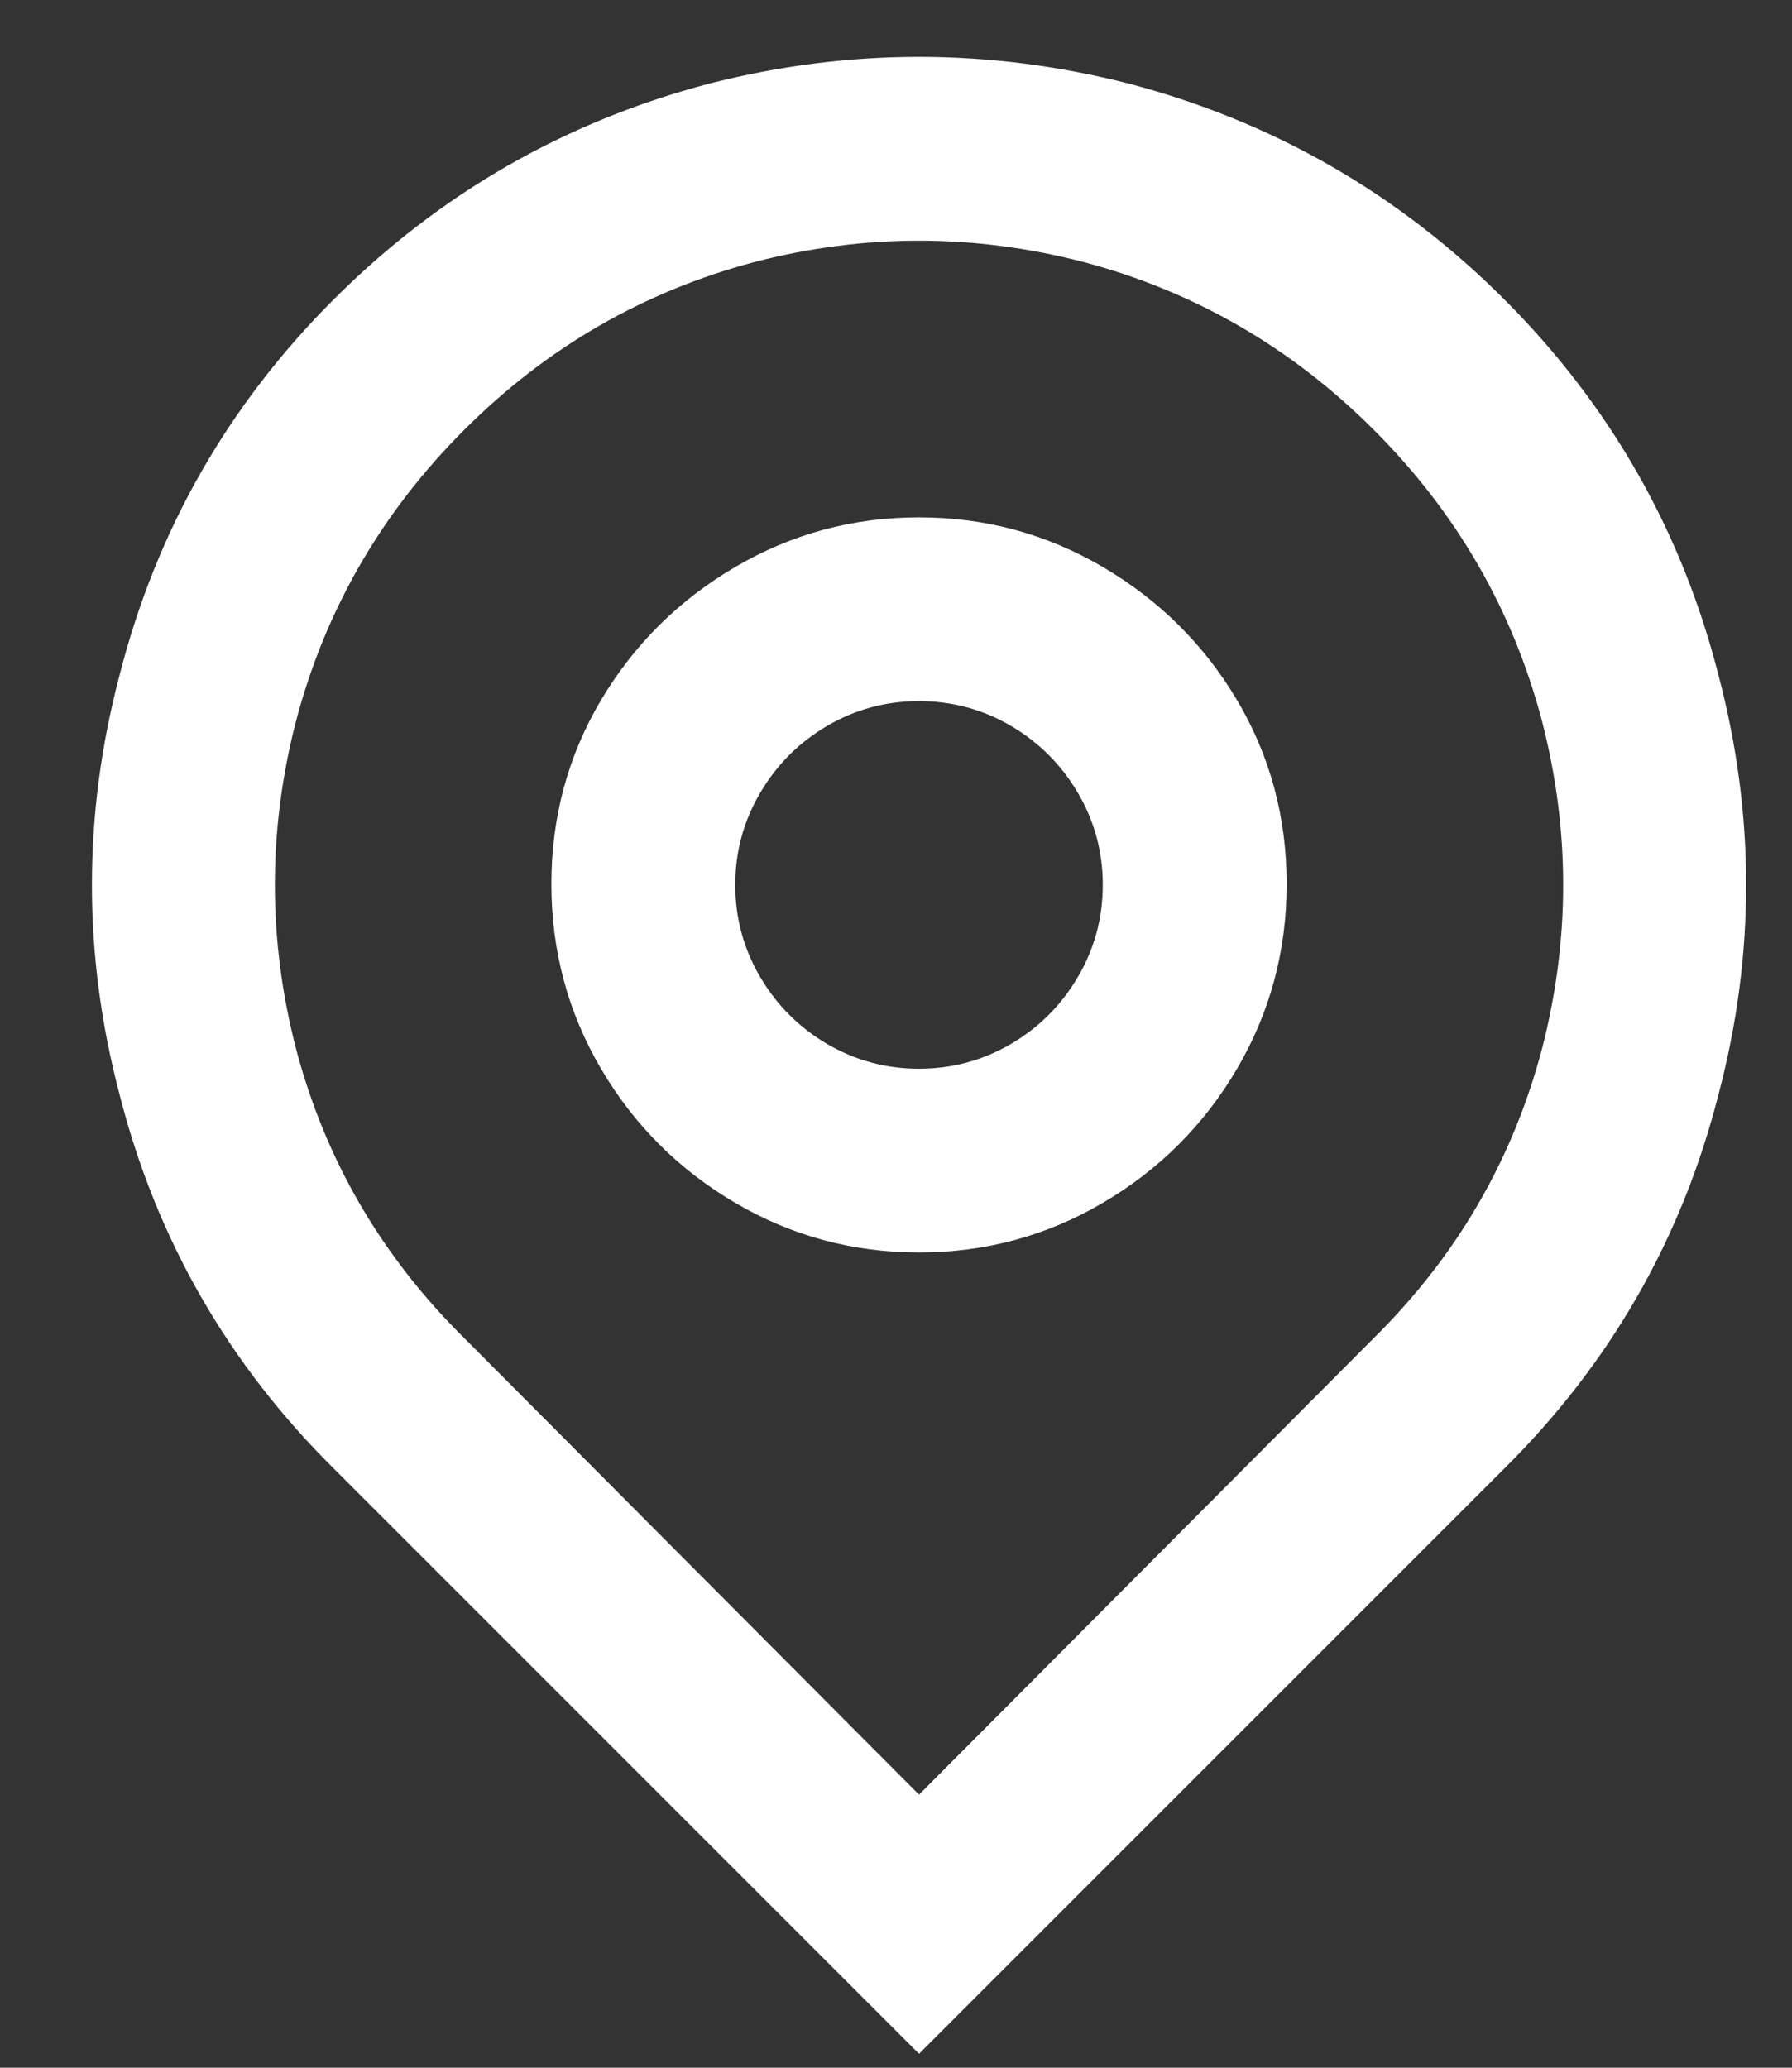 <svg xmlns="http://www.w3.org/2000/svg" width="13" height="15" viewBox="0 0 13 15" fill="none"><rect x="0" y="0" width="13" height="15" fill="#333333" stroke="none"/><path d="M6.667 13.019L9.96 9.713C10.565 9.117 10.974 8.415 11.187 7.606C11.391 6.815 11.391 6.024 11.187 5.233C10.974 4.424 10.567 3.719 9.967 3.119C9.367 2.519 8.663 2.113 7.854 1.899C7.063 1.695 6.271 1.695 5.48 1.899C4.671 2.113 3.967 2.519 3.367 3.119C2.767 3.719 2.36 4.424 2.147 5.233C1.943 6.024 1.943 6.815 2.147 7.606C2.36 8.415 2.769 9.117 3.374 9.713L6.667 13.019ZM6.667 14.899L2.427 10.659C1.654 9.895 1.134 8.988 0.867 7.939C0.6 6.926 0.6 5.913 0.867 4.899C1.134 3.851 1.651 2.942 2.42 2.173C3.189 1.404 4.098 0.882 5.147 0.606C6.16 0.348 7.174 0.348 8.187 0.606C9.236 0.882 10.145 1.404 10.914 2.173C11.682 2.942 12.2 3.851 12.467 4.899C12.734 5.913 12.734 6.926 12.467 7.939C12.2 8.988 11.68 9.895 10.907 10.659L6.667 14.899ZM6.667 7.753C6.907 7.753 7.129 7.693 7.334 7.573C7.538 7.453 7.7 7.291 7.82 7.086C7.94 6.882 8 6.659 8 6.419C8 6.179 7.94 5.957 7.82 5.753C7.7 5.548 7.538 5.386 7.334 5.266C7.129 5.146 6.907 5.086 6.667 5.086C6.427 5.086 6.205 5.146 6 5.266C5.796 5.386 5.634 5.548 5.514 5.753C5.394 5.957 5.334 6.179 5.334 6.419C5.334 6.659 5.394 6.882 5.514 7.086C5.634 7.291 5.796 7.453 6 7.573C6.205 7.693 6.427 7.753 6.667 7.753ZM6.667 9.086C6.187 9.086 5.743 8.966 5.334 8.726C4.925 8.486 4.6 8.162 4.36 7.753C4.12 7.344 4 6.897 4 6.413C4 5.928 4.12 5.484 4.36 5.079C4.6 4.675 4.925 4.353 5.334 4.113C5.743 3.873 6.187 3.753 6.667 3.753C7.147 3.753 7.591 3.873 8 4.113C8.409 4.353 8.734 4.675 8.974 5.079C9.214 5.484 9.334 5.928 9.334 6.413C9.334 6.897 9.214 7.344 8.974 7.753C8.734 8.162 8.409 8.486 8 8.726C7.591 8.966 7.147 9.086 6.667 9.086Z" fill="white"></path></svg>